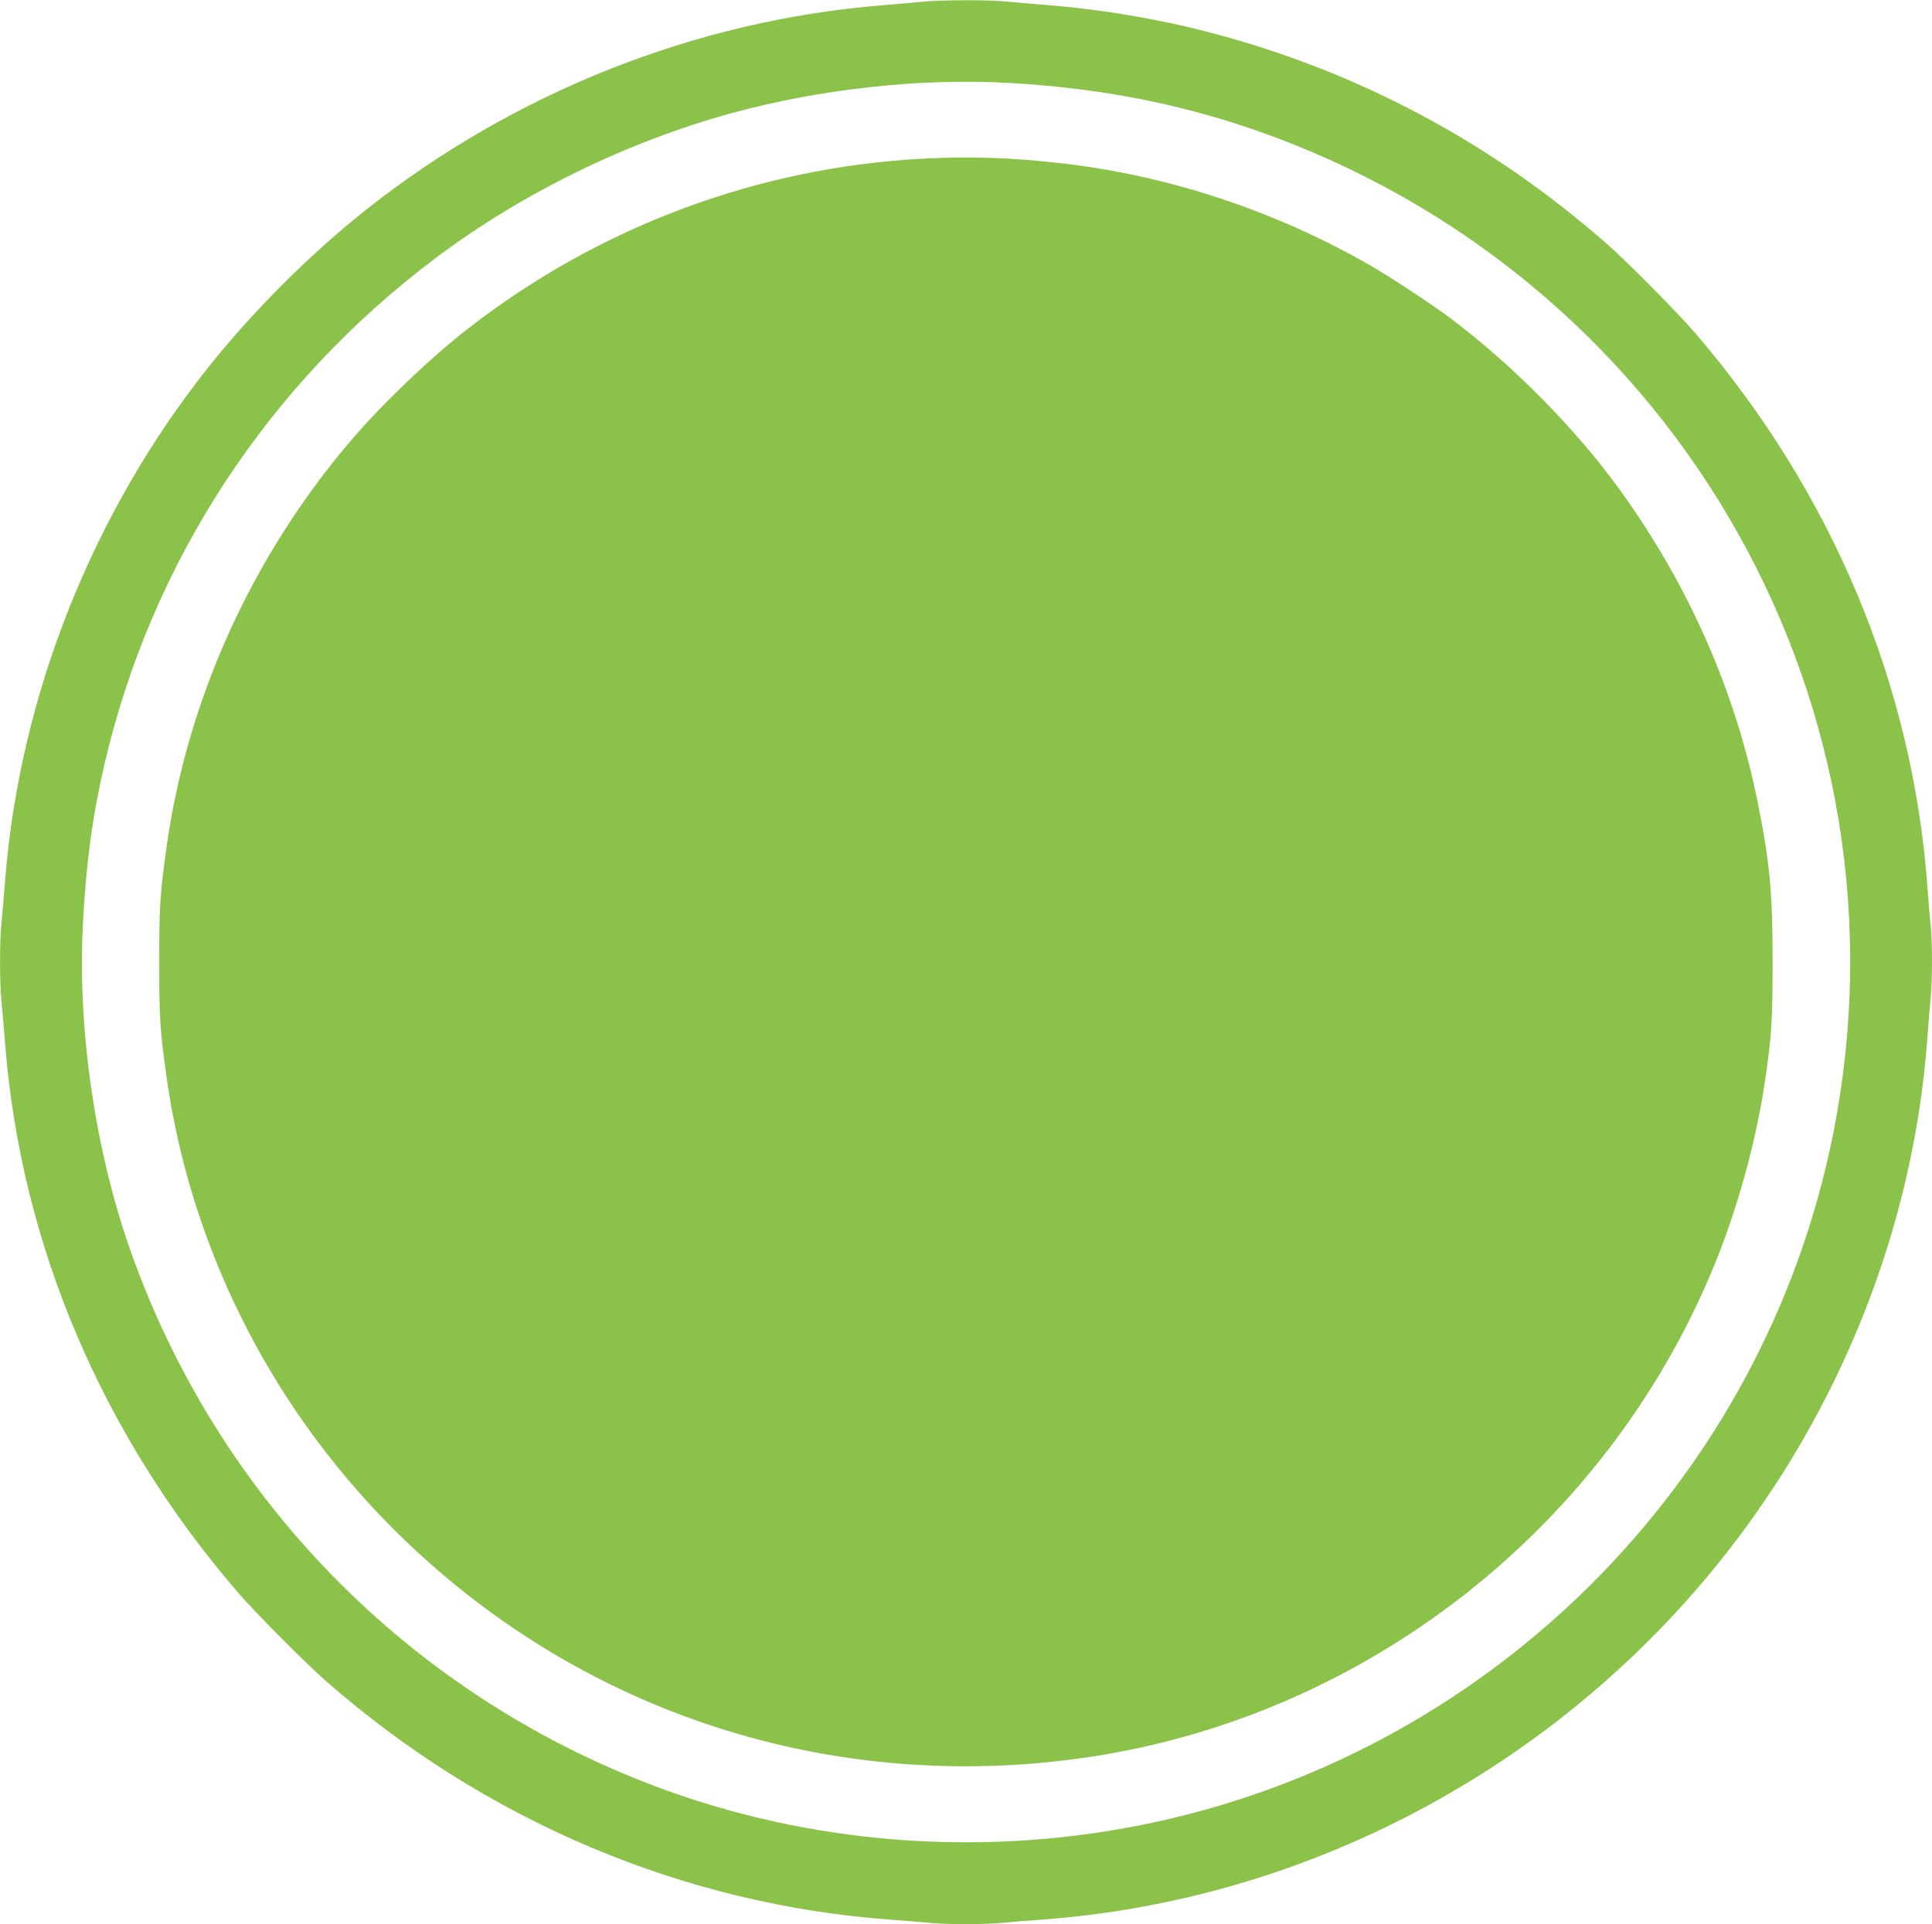 <?xml version="1.0" standalone="no"?>
<!DOCTYPE svg PUBLIC "-//W3C//DTD SVG 20010904//EN"
 "http://www.w3.org/TR/2001/REC-SVG-20010904/DTD/svg10.dtd">
<svg version="1.0" xmlns="http://www.w3.org/2000/svg"
 width="1280pt" height="1275pt" viewBox="0 0 1280 1275"
 preserveAspectRatio="xMidYMid meet">
<g transform="translate(0,1275) scale(0.1,-0.1)"
fill="#8bc34a" stroke="none">
<path d="M6115 12739 c-44 -5 -166 -15 -271 -24 -1237 -100 -2440 -578 -3424
-1359 -364 -289 -737 -661 -1029 -1026 -775 -970 -1257 -2179 -1356 -3400 -8
-102 -19 -232 -25 -290 -13 -136 -13 -394 0 -530 6 -58 17 -188 25 -290 107
-1322 642 -2580 1544 -3625 109 -127 445 -465 576 -580 1058 -929 2370 -1485
3745 -1585 85 -6 196 -15 247 -20 118 -13 388 -13 506 0 51 5 162 14 247 20
1747 127 3388 994 4495 2375 801 999 1285 2221 1375 3475 6 85 15 196 20 247
13 117 13 378 1 496 -6 51 -15 162 -21 247 -98 1342 -629 2611 -1536 3670
-118 137 -449 472 -589 595 -767 673 -1651 1144 -2630 1400 -339 89 -714 152
-1059 180 -105 8 -236 20 -291 25 -115 12 -433 11 -550 -1z m580 -539 c633
-37 1189 -150 1743 -356 2702 -1006 4269 -3802 3706 -6612 -463 -2312 -2294
-4130 -4614 -4581 -1061 -206 -2167 -117 -3168 255 -1650 615 -2929 1922
-3507 3584 -227 656 -341 1446 -306 2130 20 396 62 715 141 1057 310 1343
1083 2527 2196 3363 572 430 1265 769 1960 960 593 162 1258 234 1849 200z"/>
<path d="M6120 11699 c-1095 -57 -2146 -448 -3015 -1123 -253 -196 -572 -501
-781 -746 -658 -772 -1089 -1725 -1223 -2710 -41 -299 -46 -371 -46 -745 0
-374 5 -448 46 -745 154 -1117 671 -2162 1473 -2979 1196 -1216 2860 -1784
4561 -1555 1910 256 3557 1555 4258 3359 136 351 248 770 301 1135 43 291 50
399 50 785 0 463 -18 657 -99 1060 -148 736 -457 1437 -910 2065 -292 405
-708 827 -1125 1141 -128 96 -409 281 -550 361 -628 357 -1331 588 -2036 667
-325 37 -595 46 -904 30z"/>
</g>
</svg>
